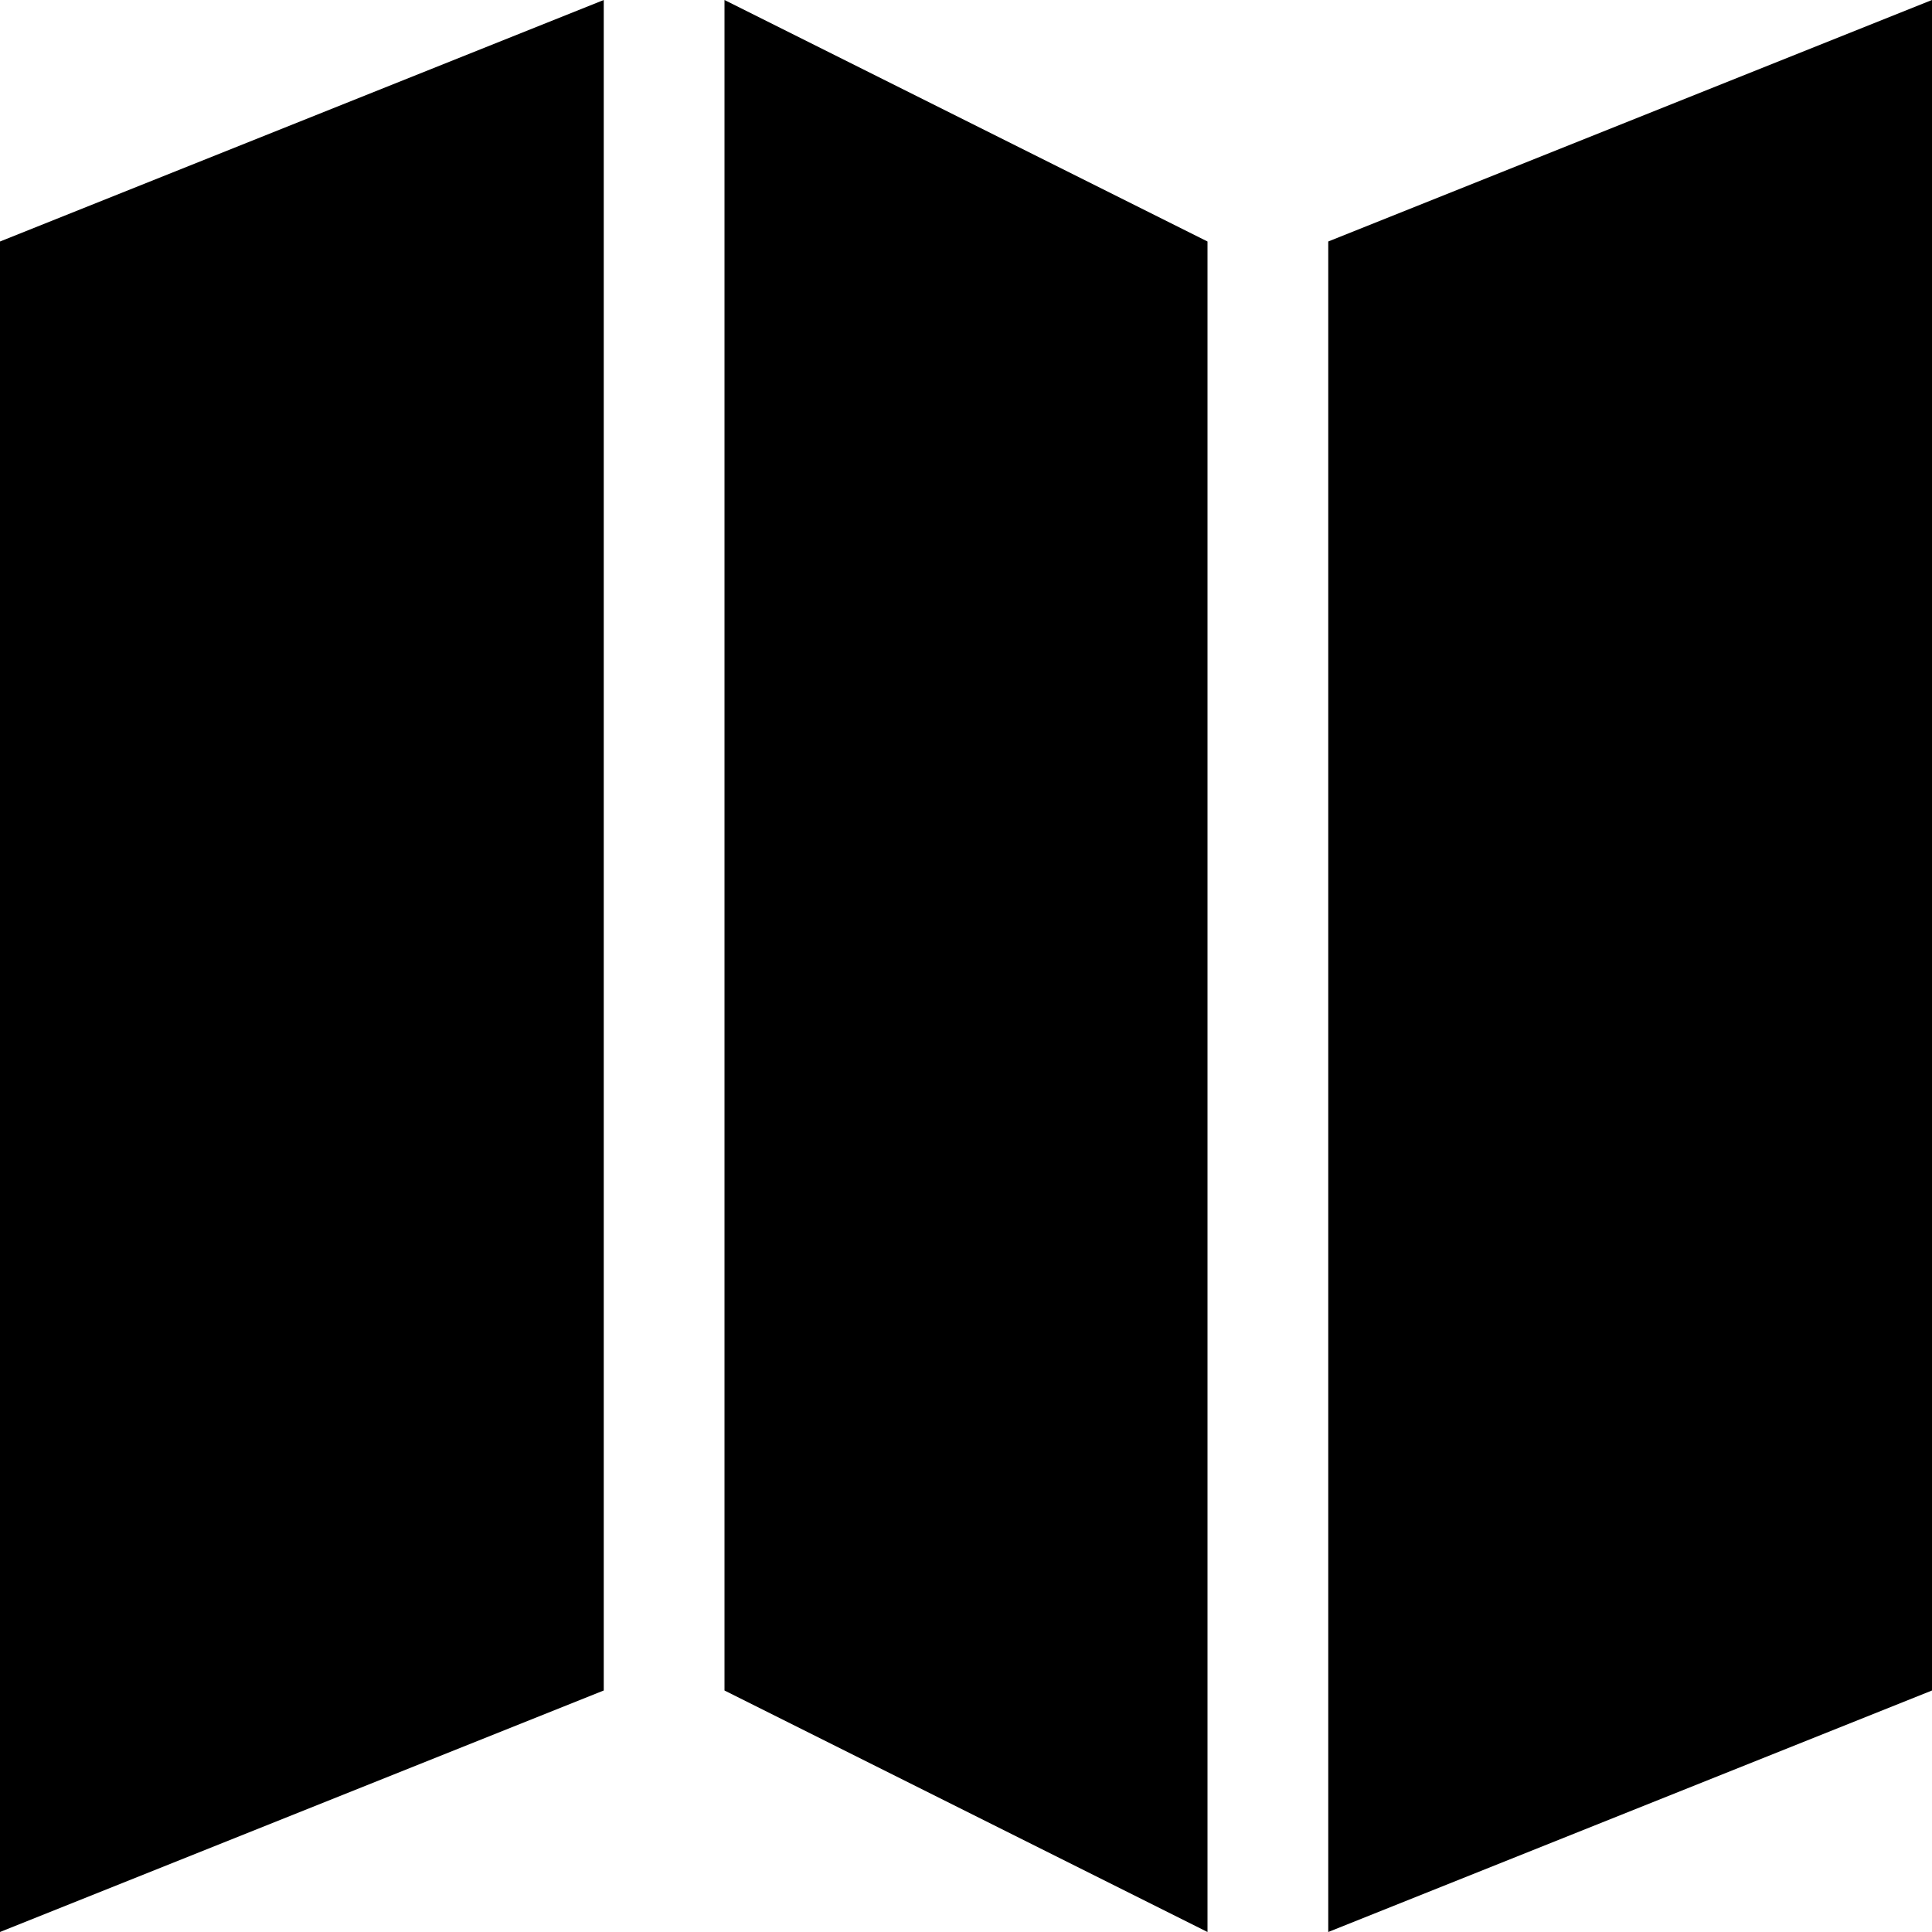 <svg xmlns="http://www.w3.org/2000/svg" width="16" height="16" viewBox="0 0 16 16">
  <g fill="none" fill-rule="evenodd">
    <polygon fill="#000" points="0 2 5 0 5 14 0 16"/>
    <polygon fill="#000" points="6 0 6 14 10 16 10 2"/>
    <polygon fill="#000" points="11 2 16 0 16 14 11 16"/>
  </g>
</svg>
